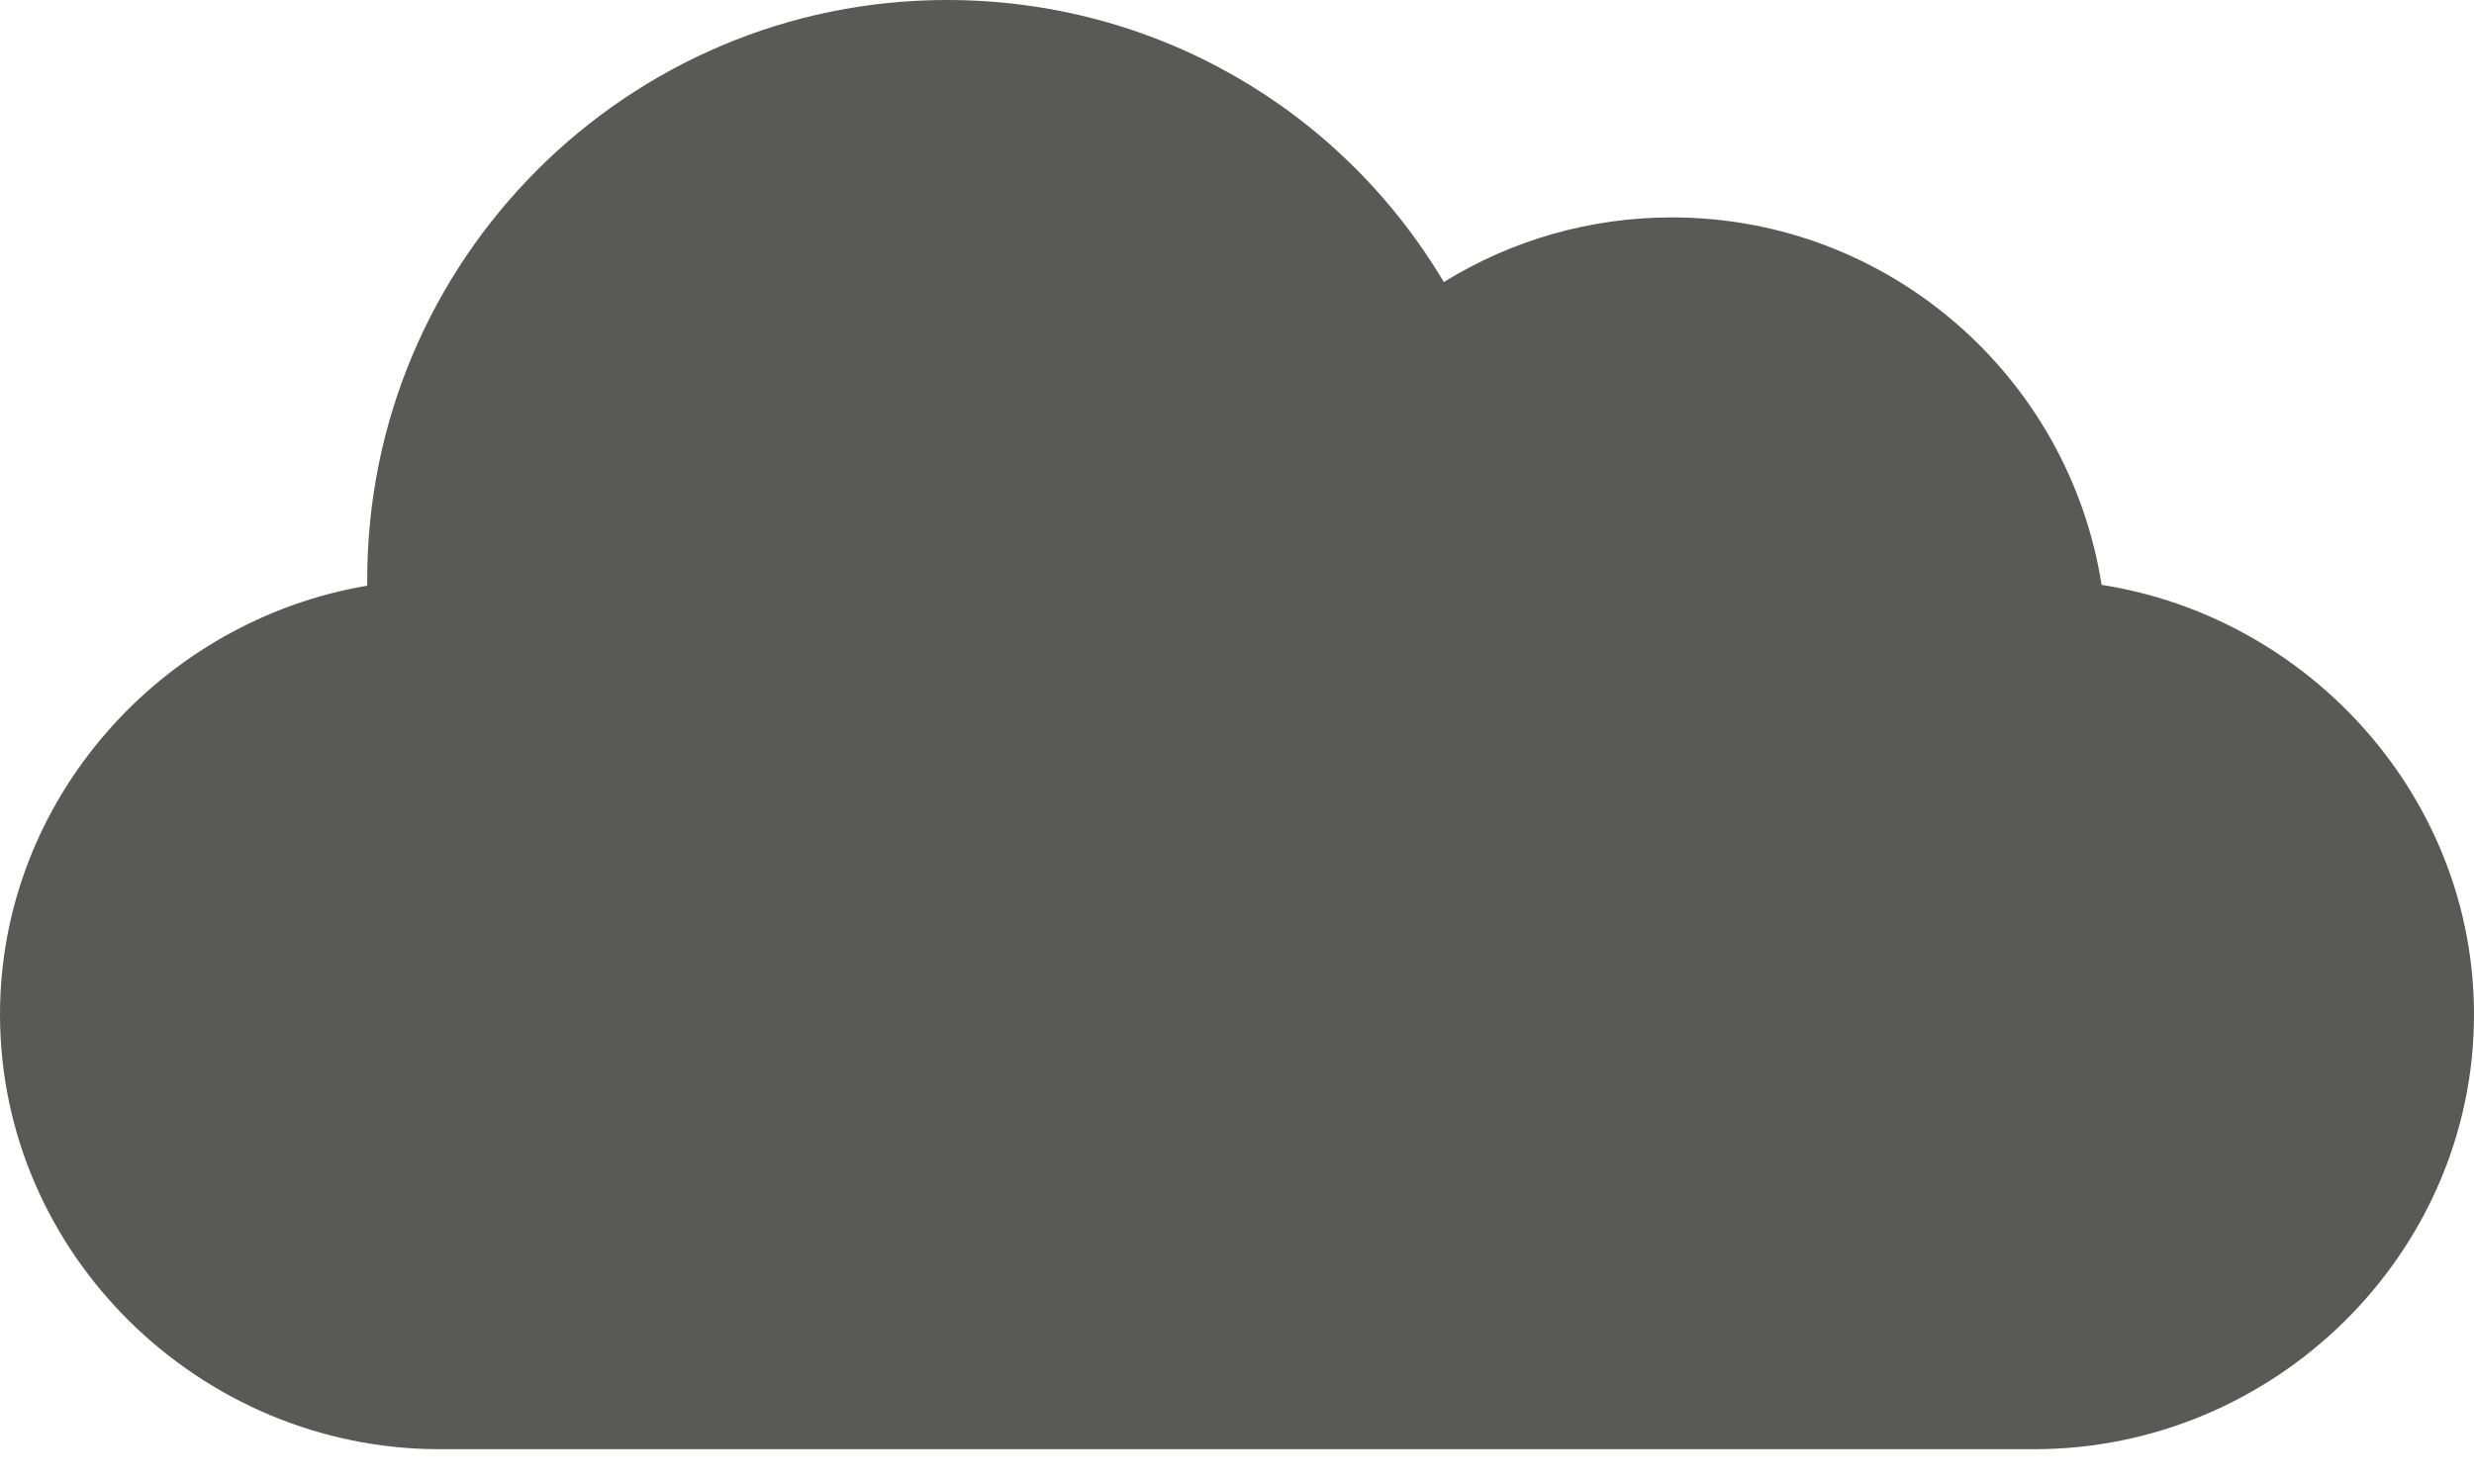 <?xml version="1.0" encoding="UTF-8"?> <svg xmlns="http://www.w3.org/2000/svg" width="30" height="18" viewBox="0 0 30 18" fill="none"> <path d="M25.484 7.094C25.09 4.572 22.904 2.637 20.273 2.637C19.284 2.637 18.333 2.911 17.508 3.421C16.253 1.312 13.994 0 11.484 0C7.607 0 4.453 3.154 4.453 7.031C4.453 7.055 4.453 7.08 4.454 7.104C1.962 7.524 0 9.696 0 12.305C0 15.213 2.424 17.578 5.332 17.578H24.668C27.576 17.578 30 15.213 30 12.305C30 9.674 28.006 7.488 25.484 7.094V7.094Z" fill="#595958"></path> </svg> 